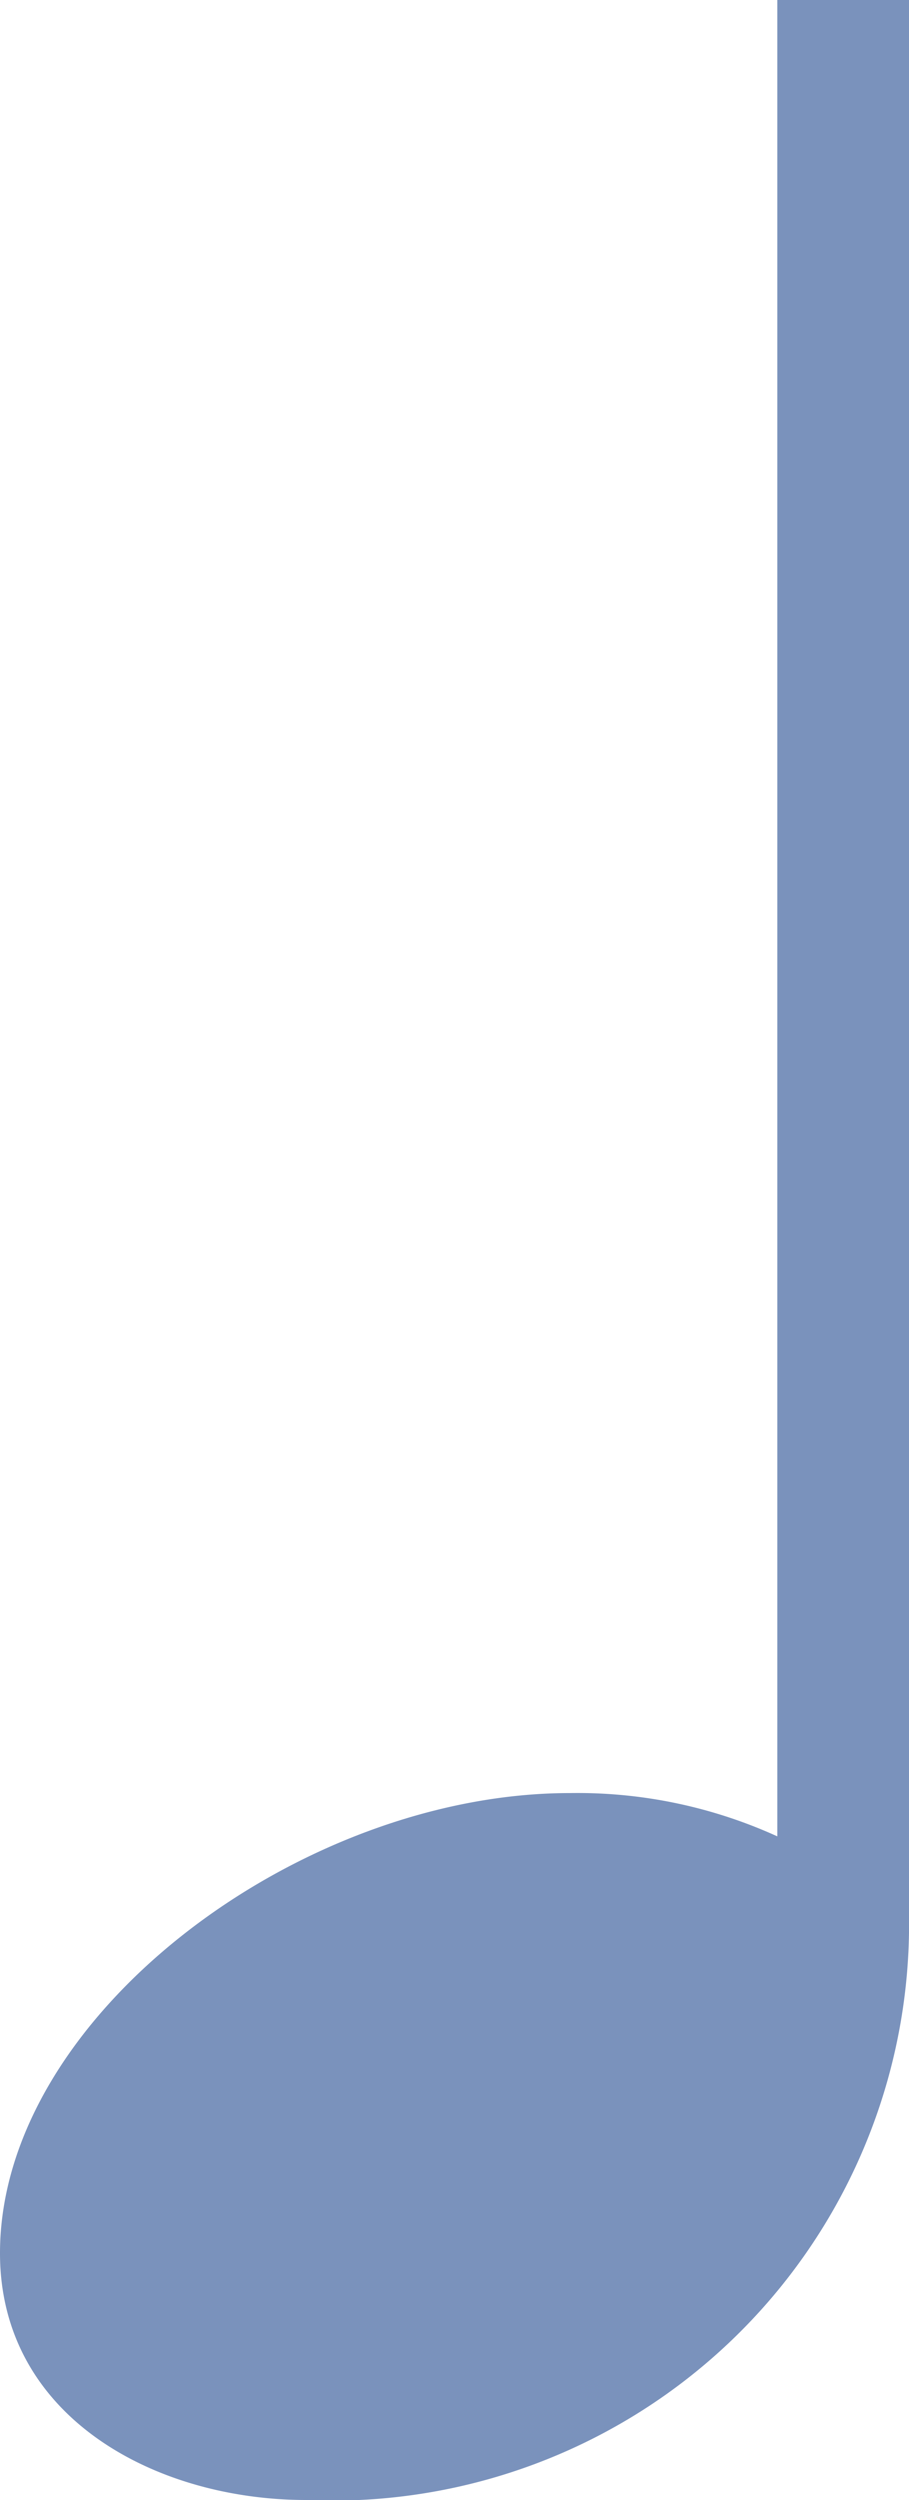 <svg xmlns="http://www.w3.org/2000/svg" xmlns:xlink="http://www.w3.org/1999/xlink" width="8" height="22" viewBox="0 0 8 22"><defs><clipPath id="a"><rect width="8" height="22" fill="#7a92bc"/></clipPath></defs><g clip-path="url(#a)"><path d="M6.841,0H8V17.01A5.072,5.072,0,0,1,2.695,22C1.364,22,0,21.266,0,19.828c0-2.084,2.638-4.049,5.014-4.049a4.24,4.24,0,0,1,1.827.381Z" fill="#7a92bc"/></g></svg>